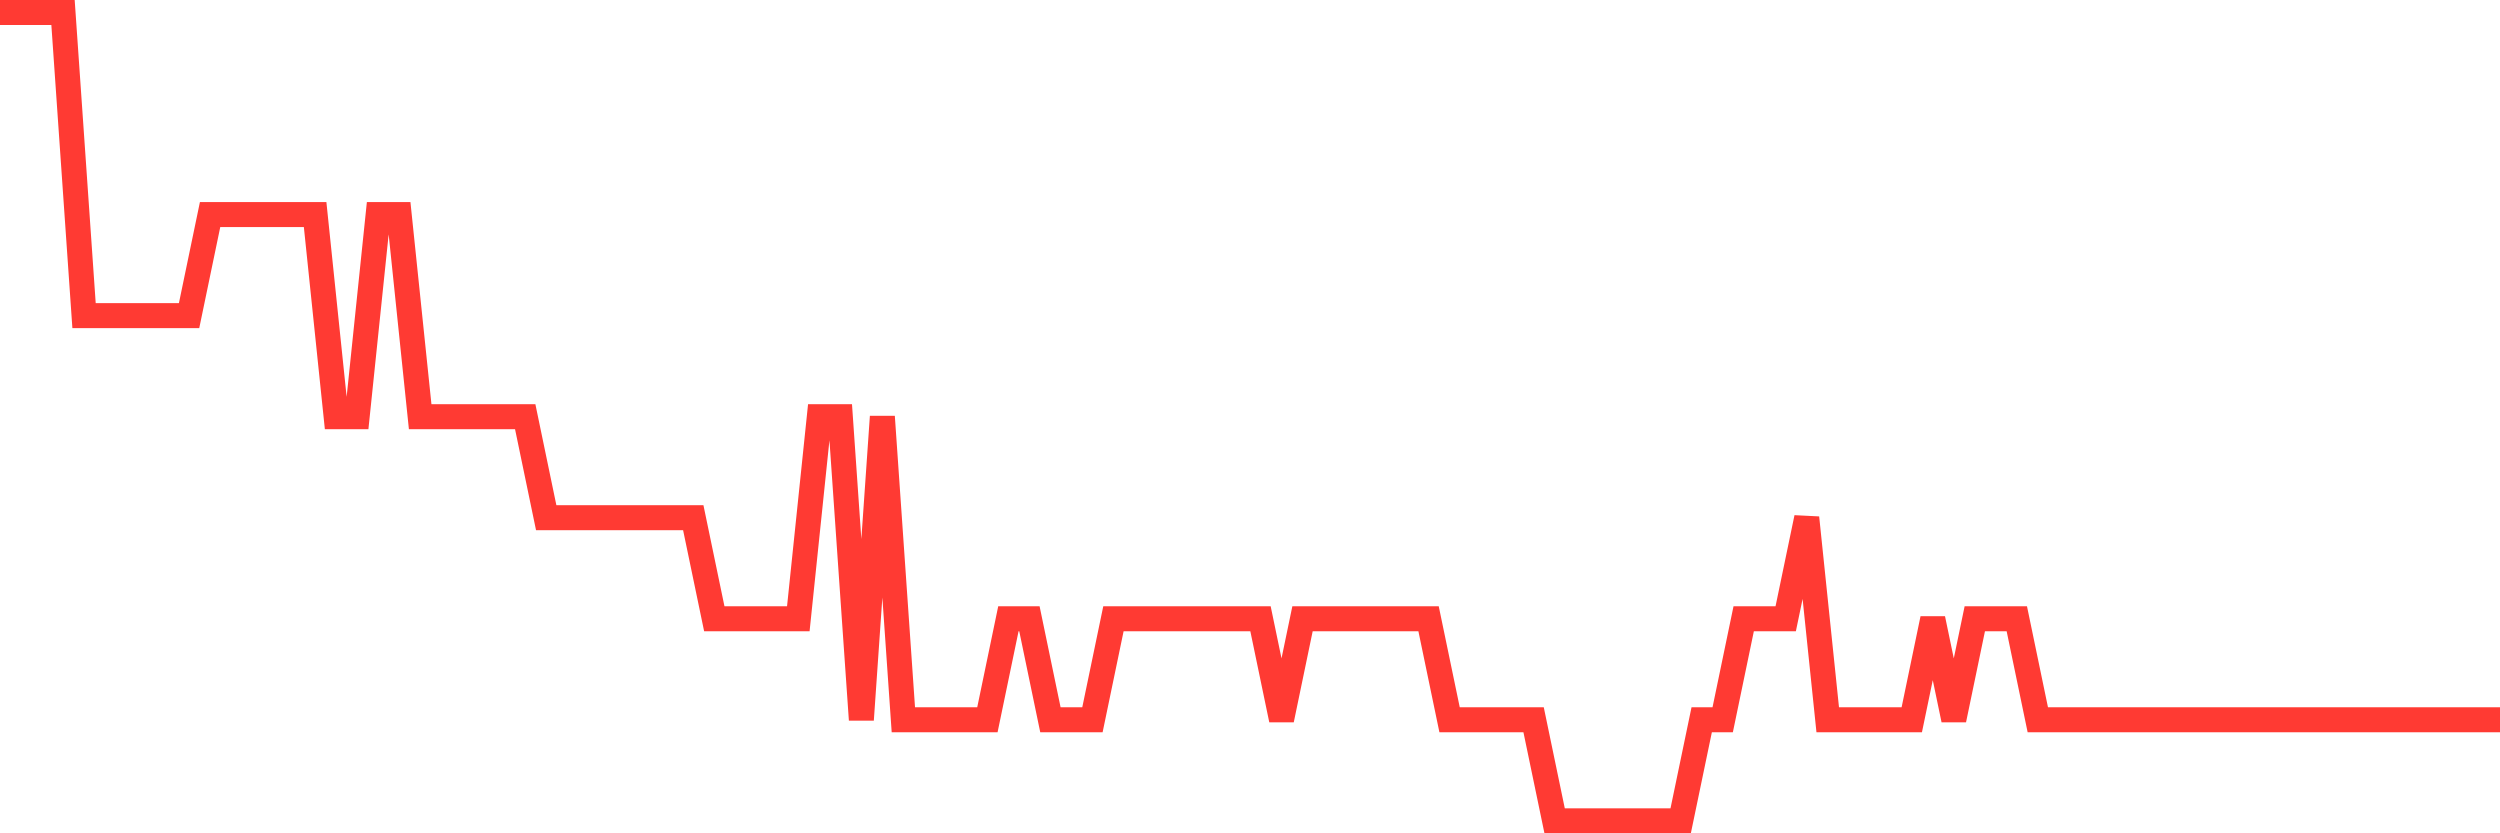 <svg
  xmlns="http://www.w3.org/2000/svg"
  xmlns:xlink="http://www.w3.org/1999/xlink"
  width="120"
  height="40"
  viewBox="0 0 120 40"
  preserveAspectRatio="none"
>
  <polyline
    points="0,0.6 1.008,0.6 2.017,0.6 3.025,0.6 4.034,15.15 5.042,15.15 6.05,15.15 7.059,15.15 8.067,15.15 9.076,15.15 10.084,10.3 11.092,10.3 12.101,10.3 13.109,10.3 14.118,10.3 15.126,10.3 16.134,20 17.143,20 18.151,10.3 19.16,10.3 20.168,20 21.176,20 22.185,20 23.193,20 24.202,20 25.21,20 26.218,24.85 27.227,24.85 28.235,24.85 29.244,24.85 30.252,24.85 31.261,24.85 32.269,24.85 33.277,24.85 34.286,29.7 35.294,29.7 36.303,29.7 37.311,29.7 38.319,29.7 39.328,20 40.336,20 41.345,34.55 42.353,20 43.361,34.55 44.37,34.55 45.378,34.55 46.387,34.55 47.395,34.55 48.403,29.7 49.412,29.7 50.42,34.55 51.429,34.55 52.437,34.55 53.445,29.7 54.454,29.7 55.462,29.7 56.471,29.7 57.479,29.7 58.487,29.7 59.496,29.7 60.504,29.7 61.513,34.55 62.521,29.7 63.529,29.7 64.538,29.7 65.546,29.7 66.555,29.7 67.563,29.7 68.571,29.7 69.58,34.55 70.588,34.55 71.597,34.55 72.605,34.55 73.613,34.55 74.622,39.4 75.63,39.4 76.639,39.4 77.647,39.4 78.655,39.4 79.664,39.4 80.672,39.4 81.681,34.55 82.689,34.55 83.697,29.7 84.706,29.7 85.714,29.7 86.723,24.85 87.731,34.55 88.739,34.55 89.748,34.55 90.756,34.55 91.765,34.55 92.773,29.7 93.782,34.55 94.79,29.7 95.798,29.7 96.807,29.7 97.815,34.55 98.824,34.55 99.832,34.55 100.84,34.55 101.849,34.55 102.857,34.55 103.866,34.55 104.874,34.55 105.882,34.55 106.891,34.55 107.899,34.55 108.908,34.55 109.916,34.55 110.924,34.55 111.933,34.55 112.941,34.55 113.95,34.55 114.958,34.55 115.966,34.55 116.975,34.55 117.983,34.55 118.992,34.55 120,34.55"
    fill="none"
    stroke="#ff3a33"
    stroke-width="1.2"
  >
  </polyline>
</svg>